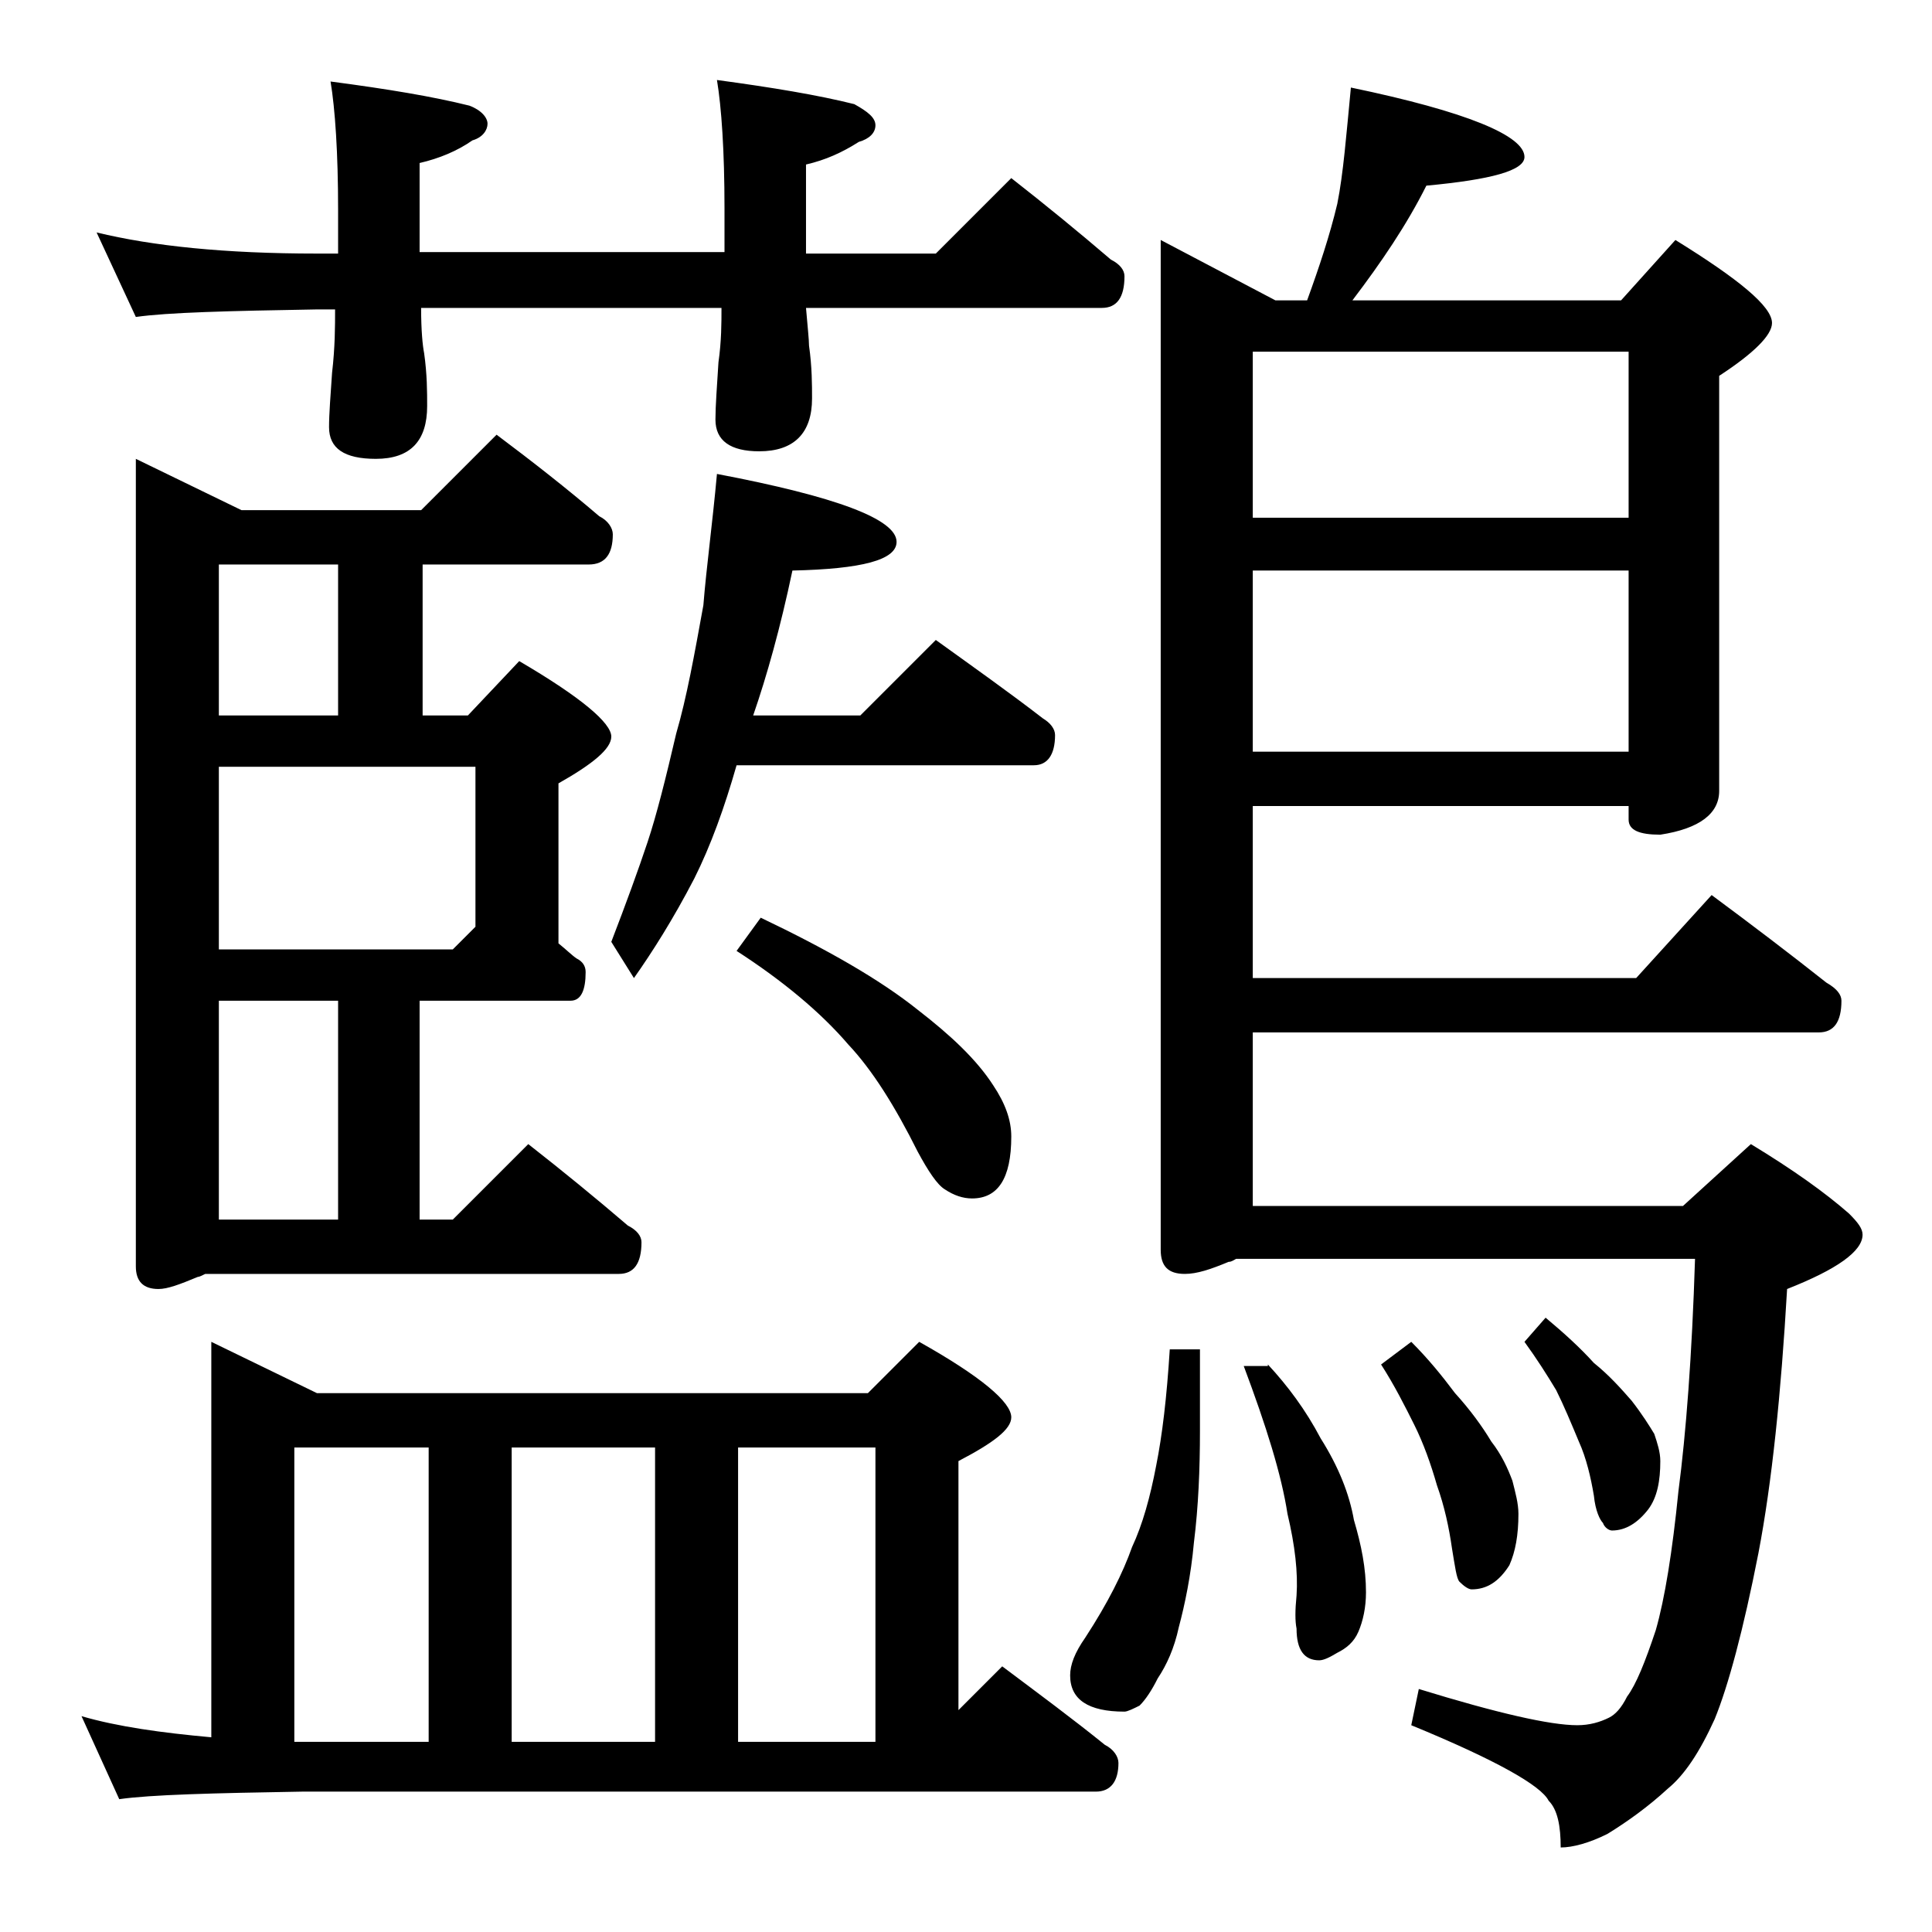 <?xml version="1.0" encoding="utf-8"?>
<!-- Generator: Adobe Illustrator 18.0.0, SVG Export Plug-In . SVG Version: 6.00 Build 0)  -->
<!DOCTYPE svg PUBLIC "-//W3C//DTD SVG 1.1//EN" "http://www.w3.org/Graphics/SVG/1.1/DTD/svg11.dtd">
<svg version="1.1" id="Layer_1" xmlns="http://www.w3.org/2000/svg" xmlns:xlink="http://www.w3.org/1999/xlink" x="0px" y="0px"
	 viewBox="0 0 128 128" enable-background="new 0 0 128 128" xml:space="preserve">
<path d="M14,88.9l7,3.4h36.5l3.4-3.4c4.1,2.3,6.1,4,6.1,5c0,0.8-1.2,1.7-3.5,2.9v16.5l2.9-2.9c2.4,1.8,4.7,3.5,6.8,5.2
	c0.6,0.3,0.9,0.8,0.9,1.2c0,1.2-0.5,1.9-1.5,1.9H20c-5.9,0.1-10,0.2-12.1,0.5l-2.5-5.5c2.4,0.7,5.3,1.1,8.6,1.4V88.9z M6.4,15.4
	c3.7,0.9,8.5,1.4,14.6,1.4h1.4v-2.9c0-3.8-0.2-6.7-0.5-8.5c3.8,0.5,6.8,1,9.2,1.6c0.8,0.3,1.2,0.8,1.2,1.2s-0.3,0.9-1,1.1
	c-1,0.7-2.2,1.2-3.5,1.5v5.9H48v-2.9c0-3.8-0.2-6.7-0.5-8.5c3.7,0.5,6.7,1,9.1,1.6C57.5,7.4,58,7.8,58,8.3s-0.4,0.9-1.1,1.1
	c-1.1,0.7-2.2,1.2-3.5,1.5v5.9H62l5-5c2.3,1.8,4.5,3.6,6.6,5.4c0.6,0.3,0.9,0.7,0.9,1.1c0,1.4-0.5,2.1-1.5,2.1H53.4
	c0.1,1.2,0.2,2.1,0.2,2.5c0.2,1.4,0.2,2.6,0.2,3.5c0,2.3-1.2,3.5-3.5,3.5c-1.9,0-2.9-0.7-2.9-2.1c0-0.9,0.1-2.2,0.2-3.8
	c0.2-1.4,0.2-2.6,0.2-3.6H27.9c0,1.5,0.1,2.5,0.2,3c0.2,1.4,0.2,2.6,0.2,3.5c0,2.3-1.1,3.5-3.4,3.5c-2.1,0-3.1-0.7-3.1-2.1
	c0-0.9,0.1-2.1,0.2-3.6c0.2-1.7,0.2-3.1,0.2-4.2H21c-5.9,0.1-9.9,0.2-12,0.5L6.4,15.4z M9,30.4l7,3.4h11.9l5-5
	c2.4,1.8,4.7,3.6,6.8,5.4c0.6,0.3,0.9,0.8,0.9,1.2c0,1.3-0.5,2-1.6,2h-11v10H31l3.4-3.6c4.1,2.4,6.1,4.1,6.1,5
	c0,0.8-1.2,1.8-3.5,3.1v10.6c0.5,0.4,0.9,0.8,1.2,1c0.4,0.2,0.6,0.5,0.6,0.9c0,1.2-0.3,1.9-1,1.9h-10v14.5H30l5-5
	c2.3,1.8,4.5,3.6,6.6,5.4c0.6,0.3,0.9,0.7,0.9,1.1c0,1.4-0.5,2.1-1.5,2.1H13.6c-0.2,0.1-0.4,0.2-0.5,0.2c-1.2,0.5-2,0.8-2.6,0.8
	c-1,0-1.5-0.5-1.5-1.5V30.4z M14.5,47.4h7.9v-10h-7.9V47.4z M14.5,62.9H30l1.5-1.5V50.8h-17V62.9z M14.5,80.8h7.9V66.3h-7.9V80.8z
	 M19.5,115.4h8.9V95.9h-8.9V115.4z M33.9,115.4h9.5V95.9h-9.5V115.4z M47.5,31.4c7.9,1.5,11.9,3,11.9,4.5c0,1.2-2.3,1.8-6.9,1.9
	c-0.8,3.8-1.7,7-2.6,9.6H57l5-5c2.5,1.8,4.9,3.5,7.1,5.2c0.5,0.3,0.8,0.7,0.8,1.1c0,1.3-0.5,2-1.4,2H48.8C48,53.5,47.1,56,46,58.2
	c-1.4,2.7-2.8,4.9-4,6.6l-1.5-2.4c1-2.6,1.8-4.8,2.4-6.6c0.6-1.8,1.2-4.2,1.9-7.2c0.7-2.4,1.2-5.2,1.8-8.5
	C46.8,37.6,47.2,34.7,47.5,31.4z M50.4,60.8c4.4,2.1,7.9,4.1,10.4,6.1c2.2,1.7,3.9,3.3,5,5c0.8,1.2,1.2,2.3,1.2,3.4
	c0,2.8-0.9,4.1-2.6,4.1c-0.6,0-1.2-0.2-1.8-0.6c-0.5-0.3-1.1-1.2-1.8-2.5c-1.5-3-3-5.4-4.6-7.1c-1.8-2.1-4.3-4.2-7.4-6.2L50.4,60.8z
	 M48.9,115.4H58V95.9h-9.1V115.4z M77.5,89.4h2v5.4c0,2.5-0.1,5-0.4,7.4c-0.2,2.2-0.6,4.1-1,5.6c-0.3,1.4-0.8,2.5-1.4,3.4
	c-0.4,0.8-0.8,1.4-1.2,1.8c-0.4,0.2-0.8,0.4-1,0.4c-2.4,0-3.6-0.8-3.6-2.4c0-0.7,0.3-1.5,1-2.5c1.5-2.3,2.5-4.3,3.1-6
	c0.7-1.5,1.2-3.3,1.6-5.4C77,95.1,77.3,92.6,77.5,89.4z M89.5,5.8C97.2,7.4,101,9,101,10.4c0,0.9-2.2,1.5-6.5,1.9
	c-1.3,2.6-3,5.1-4.9,7.6h17.8l3.6-4c4.2,2.6,6.4,4.4,6.4,5.5c0,0.8-1.2,2-3.5,3.5v27.5c0,1.5-1.3,2.5-3.9,2.9c-1.4,0-2.1-0.3-2.1-1
	v-0.9H83v11.4h25.4l5-5.5c2.7,2,5.2,3.9,7.6,5.8c0.7,0.4,1,0.8,1,1.2c0,1.4-0.5,2.1-1.5,2.1H83v11.5h28.5l4.5-4.1
	c2.8,1.7,4.9,3.2,6.5,4.6c0.6,0.6,0.9,1,0.9,1.4c0,1.1-1.7,2.3-5,3.6c-0.4,6.9-1,12.8-1.9,17.5c-1,5.1-2,8.8-2.9,11
	c-1,2.2-2,3.7-3.1,4.6c-1.3,1.2-2.7,2.2-4,3c-1.2,0.6-2.3,0.9-3.1,0.9c0-1.4-0.2-2.5-0.8-3.1c-0.5-1-3.5-2.7-9.1-5l0.5-2.4
	c5.2,1.6,8.7,2.4,10.5,2.4c0.8,0,1.5-0.2,2.1-0.5c0.4-0.2,0.8-0.6,1.2-1.4c0.6-0.8,1.2-2.3,1.9-4.4c0.6-2.1,1.1-5.2,1.5-9.2
	c0.5-3.8,0.9-9,1.1-15.4H81.9c-0.2,0.1-0.3,0.2-0.5,0.2c-1.2,0.5-2.1,0.8-2.9,0.8c-1.1,0-1.6-0.5-1.6-1.6V15.9l7.6,4h2.1
	c0.8-2.2,1.5-4.3,2-6.4C89,11.5,89.2,8.9,89.5,5.8z M84,90.4c1.3,1.4,2.5,3,3.5,4.9c1.2,1.9,1.9,3.7,2.2,5.4
	c0.5,1.7,0.8,3.2,0.8,4.8c0,1-0.2,1.9-0.5,2.6c-0.3,0.7-0.8,1.1-1.4,1.4c-0.5,0.3-0.9,0.5-1.2,0.5c-1,0-1.5-0.7-1.5-2.1
	c-0.1-0.5-0.1-1.2,0-2.2c0.1-1.5-0.1-3.3-0.6-5.4c-0.4-2.6-1.4-5.8-2.9-9.8H84z M83,34.3h24.9v-11H83V34.3z M83,49.8h24.9v-12H83
	V49.8z M93.5,88.9c1.1,1.1,2,2.2,2.9,3.4c1,1.1,1.8,2.2,2.4,3.2c0.7,0.9,1.1,1.8,1.4,2.6c0.2,0.8,0.4,1.5,0.4,2.2
	c0,1.4-0.2,2.5-0.6,3.4c-0.7,1.1-1.5,1.6-2.5,1.6c-0.2,0-0.5-0.2-0.8-0.5c-0.2-0.2-0.3-1-0.5-2.2c-0.2-1.4-0.5-2.8-1-4.2
	c-0.4-1.4-0.9-2.8-1.5-4c-0.6-1.2-1.3-2.6-2.2-4L93.5,88.9z M102.4,87.3c1.2,1,2.3,2,3.2,3c1,0.8,1.8,1.7,2.5,2.5
	c0.7,0.9,1.2,1.7,1.5,2.2c0.2,0.6,0.4,1.2,0.4,1.8c0,1.3-0.2,2.4-0.8,3.2c-0.7,0.9-1.5,1.4-2.4,1.4c-0.2,0-0.5-0.2-0.6-0.5
	c-0.2-0.2-0.5-0.8-0.6-1.8c-0.2-1.2-0.5-2.5-1-3.6c-0.5-1.2-1-2.4-1.5-3.4c-0.6-1-1.3-2.1-2.1-3.2L102.4,87.3z"/>
</svg>
